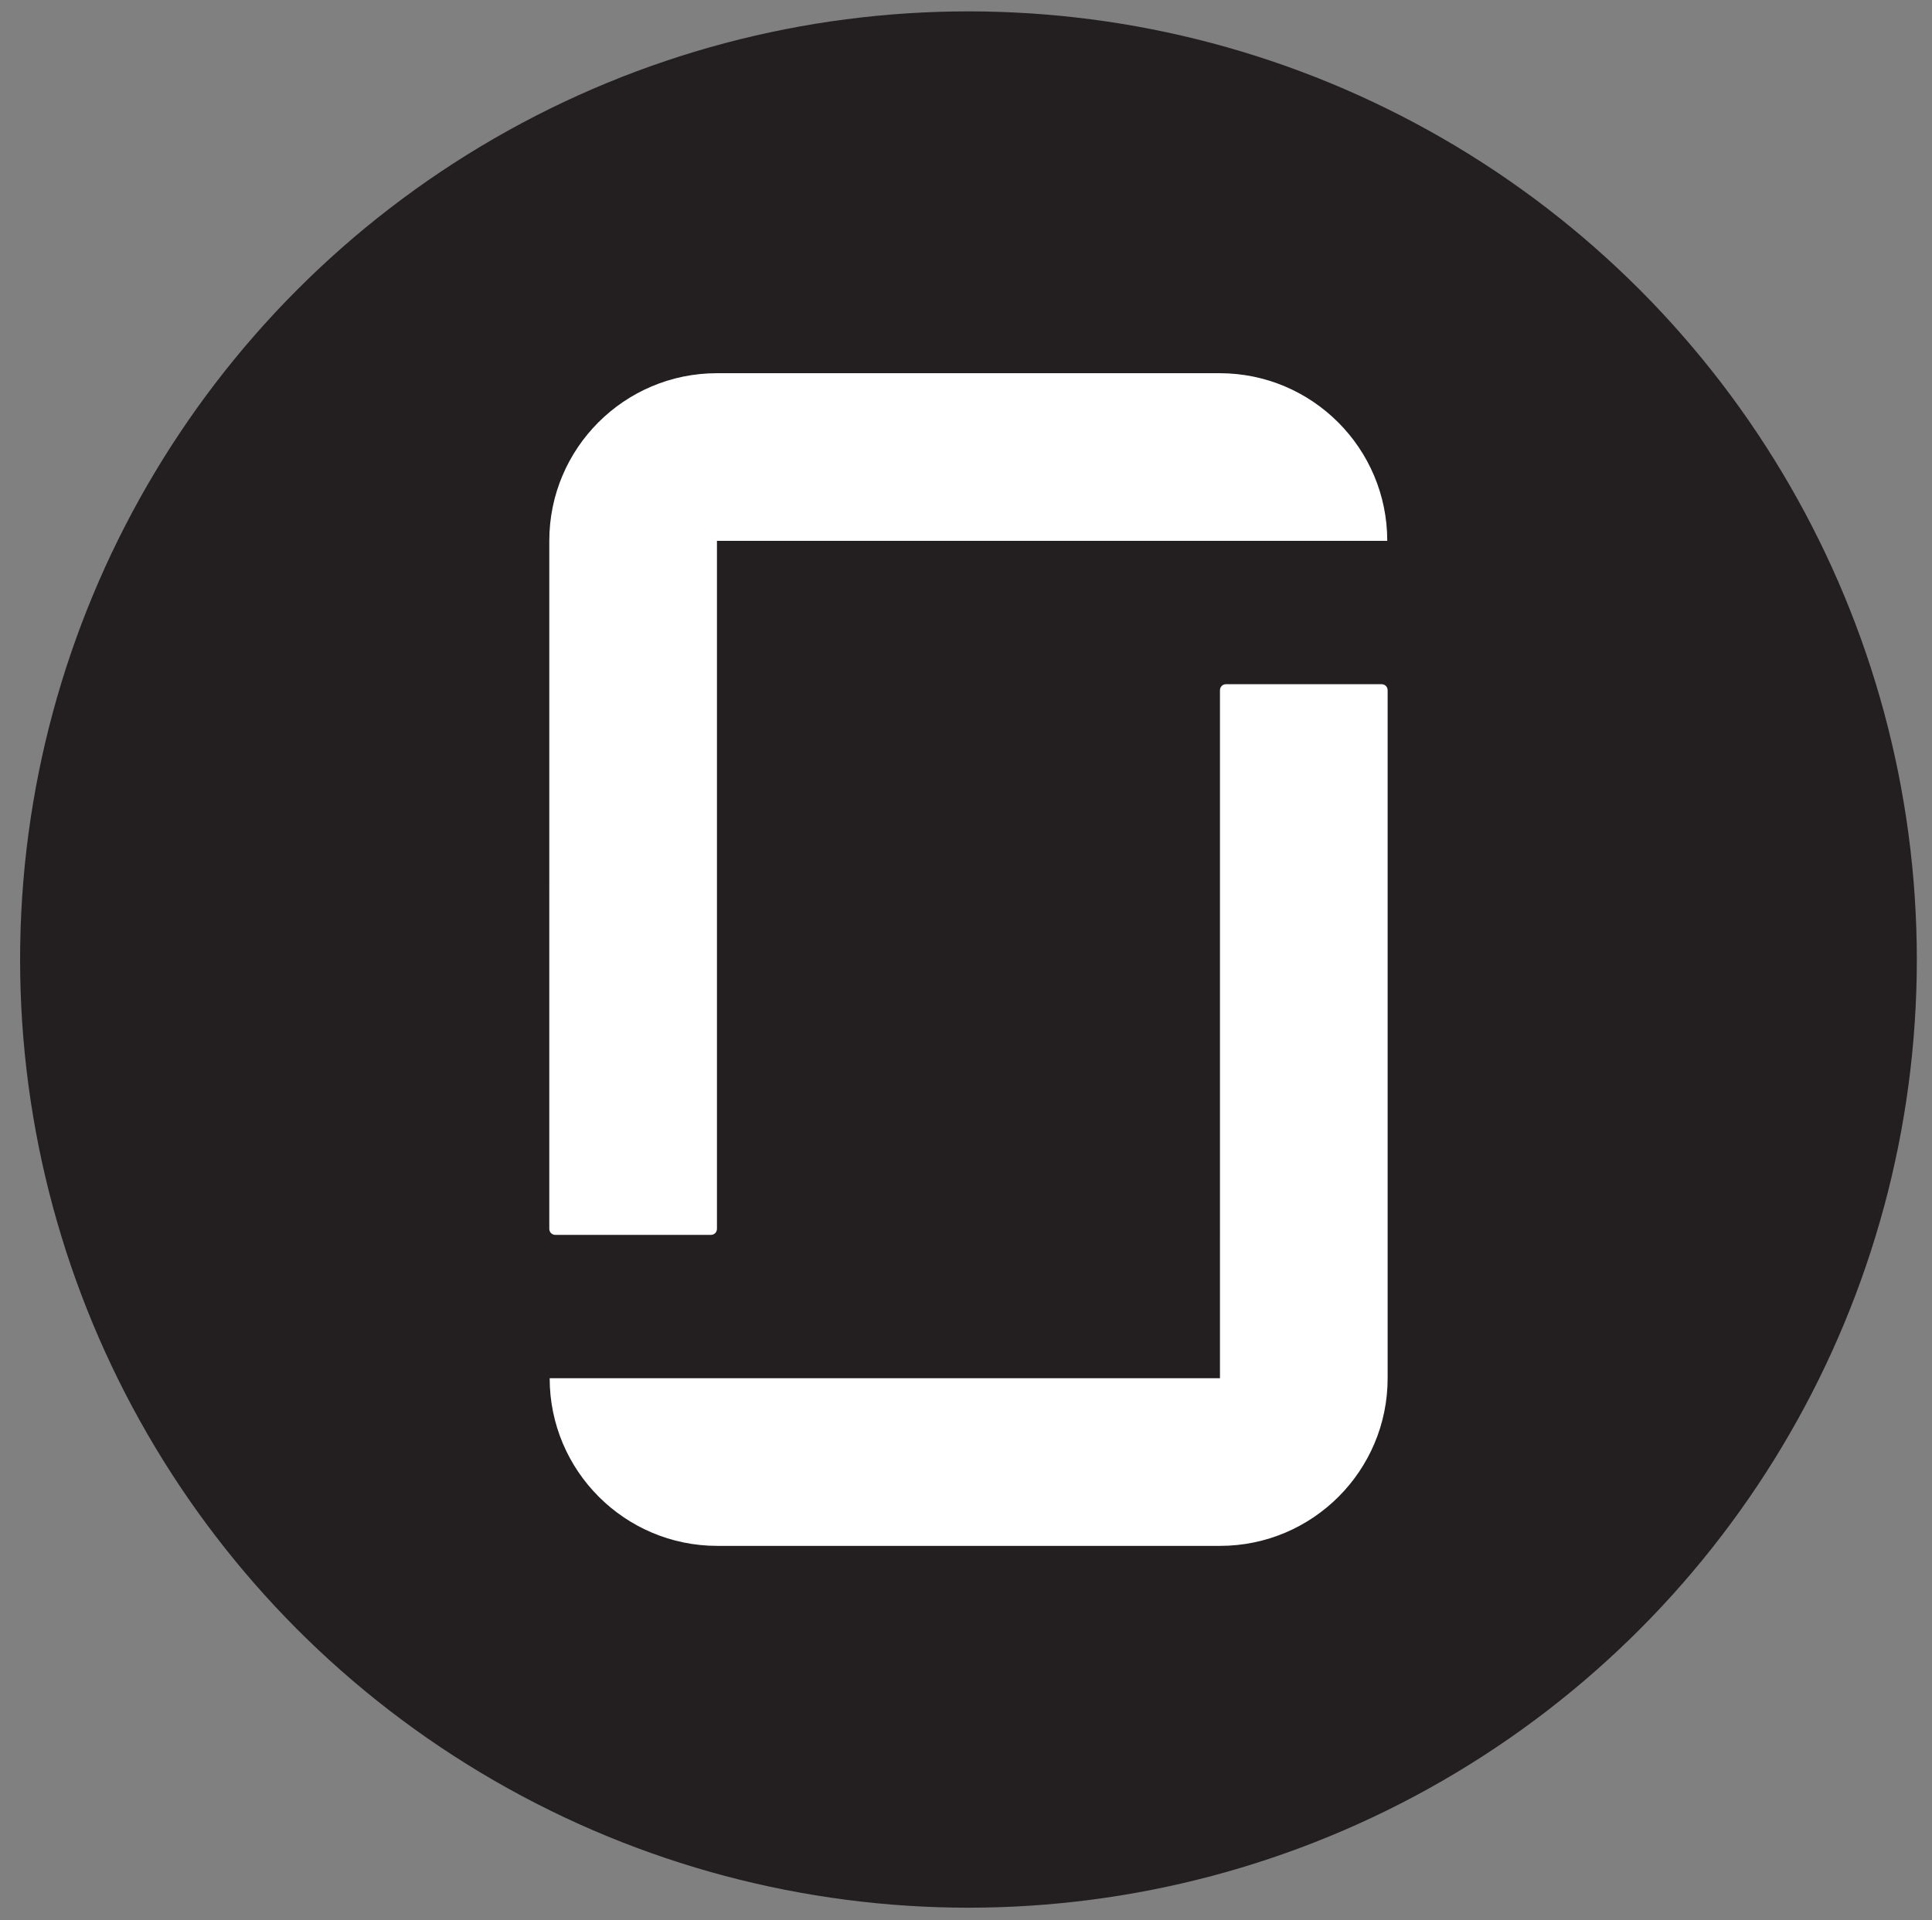 <?xml version="1.0" encoding="UTF-8"?> <!-- Generator: Adobe Illustrator 25.0.0, SVG Export Plug-In . SVG Version: 6.00 Build 0) --> <svg xmlns="http://www.w3.org/2000/svg" xmlns:xlink="http://www.w3.org/1999/xlink" version="1.1" id="Layer_1" x="0px" y="0px" viewBox="0 0 509.3 506.3" style="enable-background:new 0 0 509.3 506.3;" xml:space="preserve"><rect x="0" y="0" width="509.3" height="506.3" fill="#808080" stroke="none"/> <style type="text/css"> .st0{fill:#231F20;} .st1{fill-rule:evenodd;clip-rule:evenodd;fill:#FFFFFF;} </style> <circle class="st0" cx="255.3" cy="253" r="250"></circle> <path id="icon_3_" class="st1" d="M321.5,98.4c24.4,0,44.2,19.8,44.2,44.2v0H189V324c0,0.9-0.7,1.6-1.6,1.6h-41 c-0.9,0-1.6-0.7-1.6-1.6V142.6v0c0-24.4,19.8-44.2,44.2-44.2h0H321.5z M321.5,363.4H144.9v0c0,24.4,19.8,44.2,44.2,44.2h132.5h0 c24.4,0,44.2-19.8,44.2-44.2v0V182c0-0.9-0.7-1.6-1.6-1.6h-41c-0.9,0-1.6,0.7-1.6,1.6V363.4z"></path> </svg> 